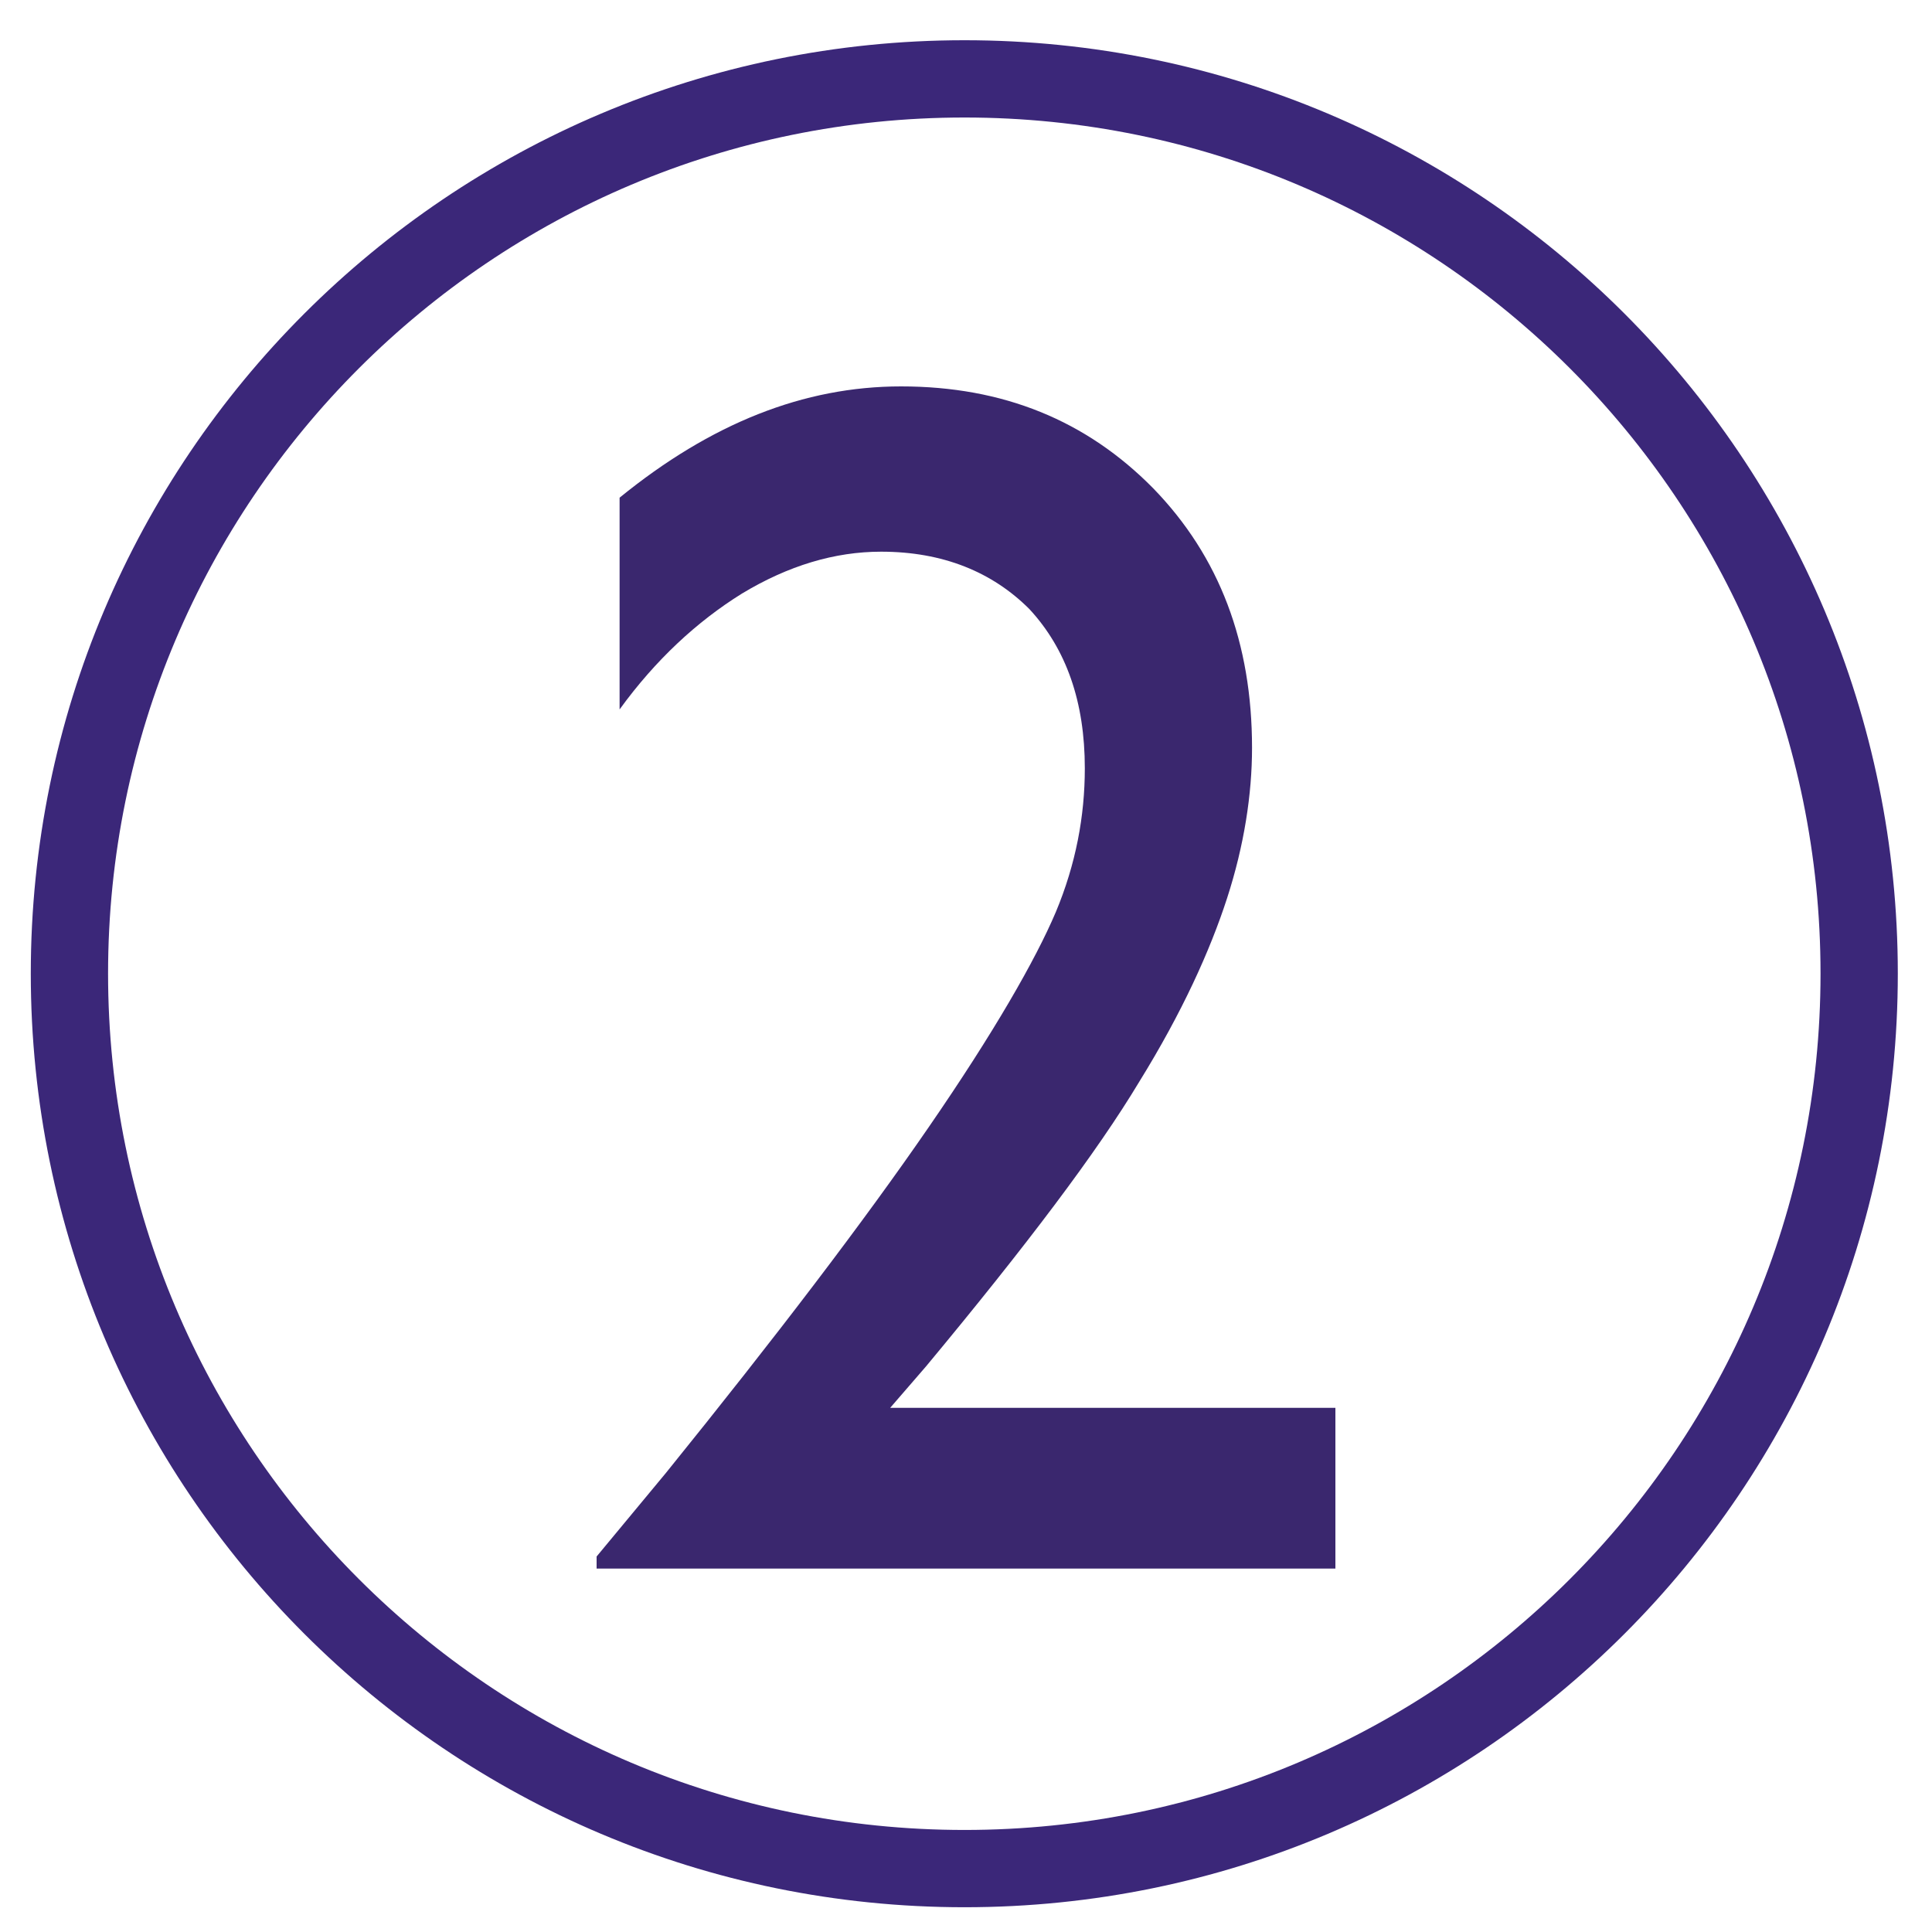<?xml version="1.0" encoding="UTF-8"?>
<svg xmlns="http://www.w3.org/2000/svg" xmlns:xlink="http://www.w3.org/1999/xlink" width="20pt" height="20pt" viewBox="0 0 20 20" version="1.1">
<g id="surface1">
<path style="fill:none;stroke-width:5;stroke-linecap:butt;stroke-linejoin:miter;stroke:rgb(23.137%,15.294%,47.451%);stroke-opacity:1;stroke-miterlimit:10;" d="M 120.288 62.988 C 120.288 94.971 94.385 120.898 62.402 120.898 C 30.42 120.898 4.492 94.971 4.492 62.988 C 4.492 31.03 30.42 5.103 62.402 5.103 C 94.385 5.103 120.288 31.03 120.288 62.988 Z M 120.288 62.988 " transform="matrix(0.16,0,0,0.16,0,0)"/>
<path style=" stroke:none;fill-rule:nonzero;fill:rgb(22.745%,15.294%,43.137%);fill-opacity:1;" d="M 9.215 14.574 L 13.824 14.574 L 13.824 16.238 L 6.176 16.238 L 6.176 16.113 L 6.895 15.246 C 8.031 13.84 8.945 12.641 9.617 11.664 C 10.289 10.688 10.719 9.938 10.93 9.441 C 11.137 8.945 11.23 8.449 11.23 7.953 C 11.23 7.266 11.039 6.719 10.656 6.305 C 10.273 5.922 9.762 5.711 9.121 5.711 C 8.641 5.711 8.16 5.855 7.68 6.145 C 7.215 6.434 6.785 6.832 6.414 7.344 L 6.414 5.152 C 7.359 4.383 8.32 4 9.328 4 C 10.383 4 11.246 4.352 11.938 5.055 C 12.625 5.762 12.961 6.656 12.961 7.742 C 12.961 8.223 12.879 8.754 12.703 9.297 C 12.527 9.84 12.238 10.48 11.793 11.199 C 11.359 11.922 10.625 12.895 9.586 14.145 Z M 9.215 14.574 "/>
</g>
</svg>

